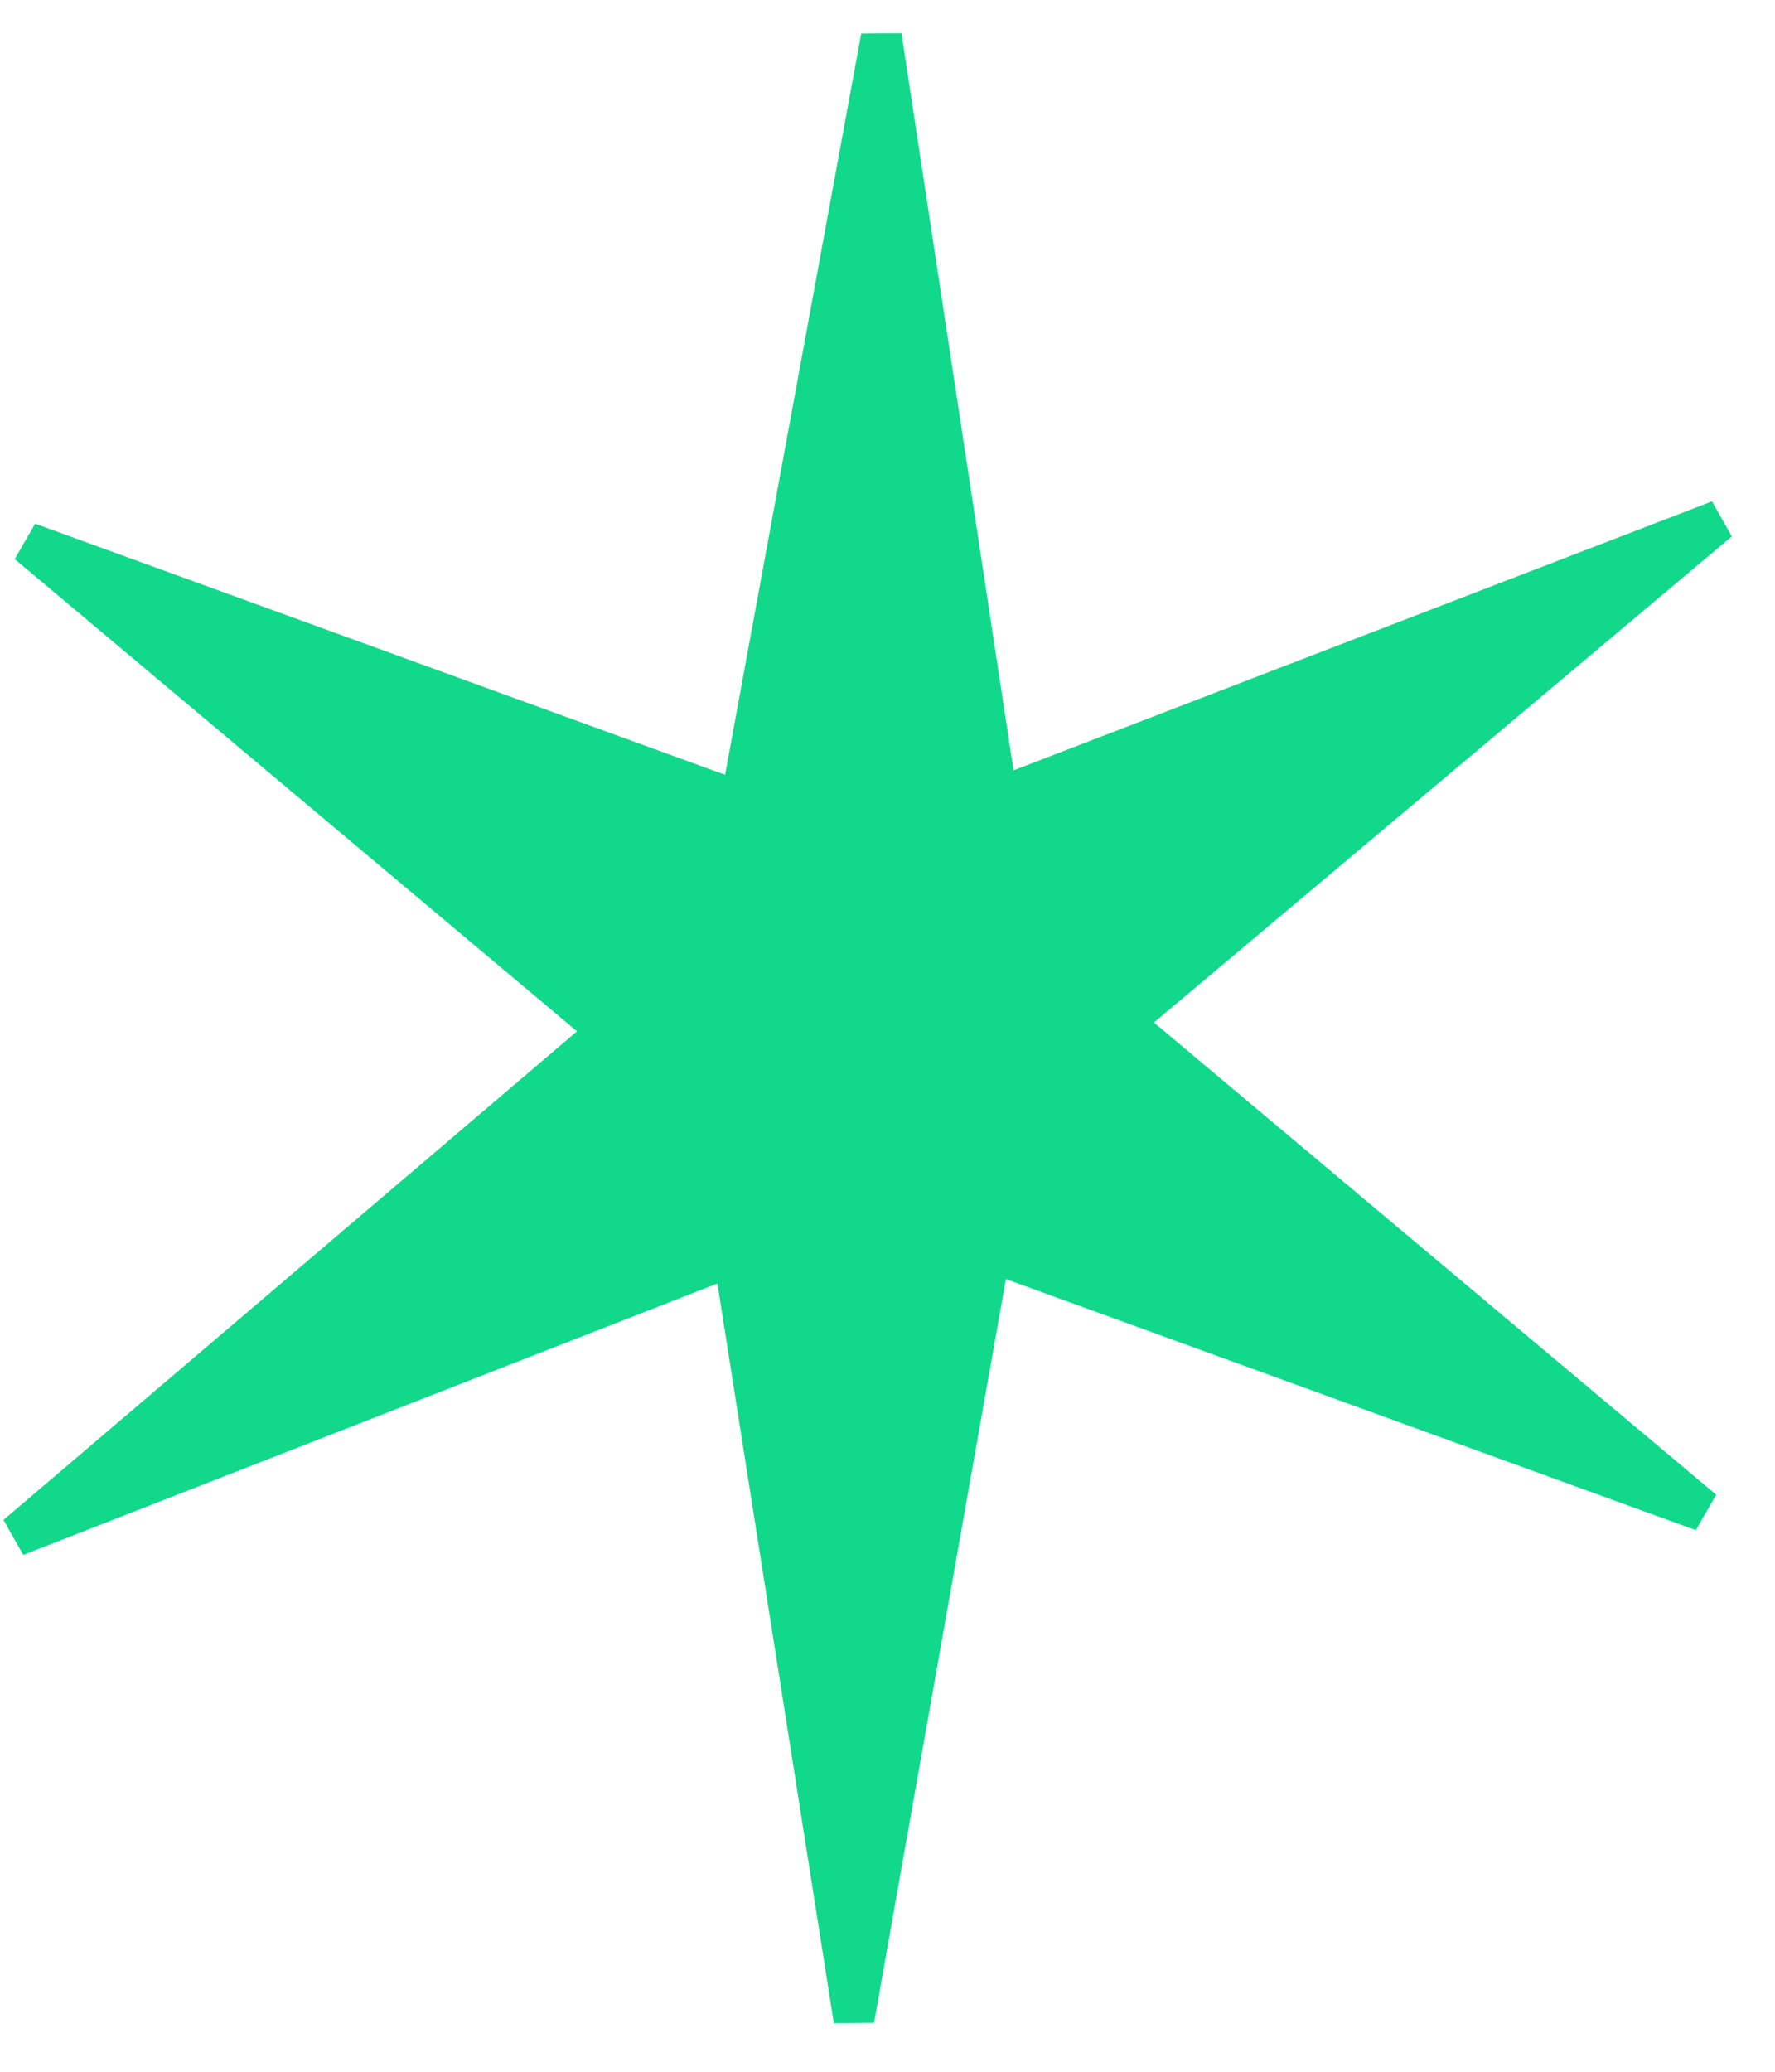 <?xml version="1.0" encoding="UTF-8"?> <svg xmlns="http://www.w3.org/2000/svg" width="30" height="35" viewBox="0 0 30 35" fill="none"> <path d="M28.662 25.85L17.001 21.608L14.773 34.172L14.093 34.178L12.125 21.683L0.393 26.268L0.059 25.677L9.752 17.423L0.249 9.445L0.594 8.847L12.255 13.089L14.556 0.567L15.236 0.561L17.13 13.014L28.935 8.47L29.27 9.062L19.503 17.274L29.007 25.252L28.662 25.85Z" fill="#11D88B"></path> </svg> 